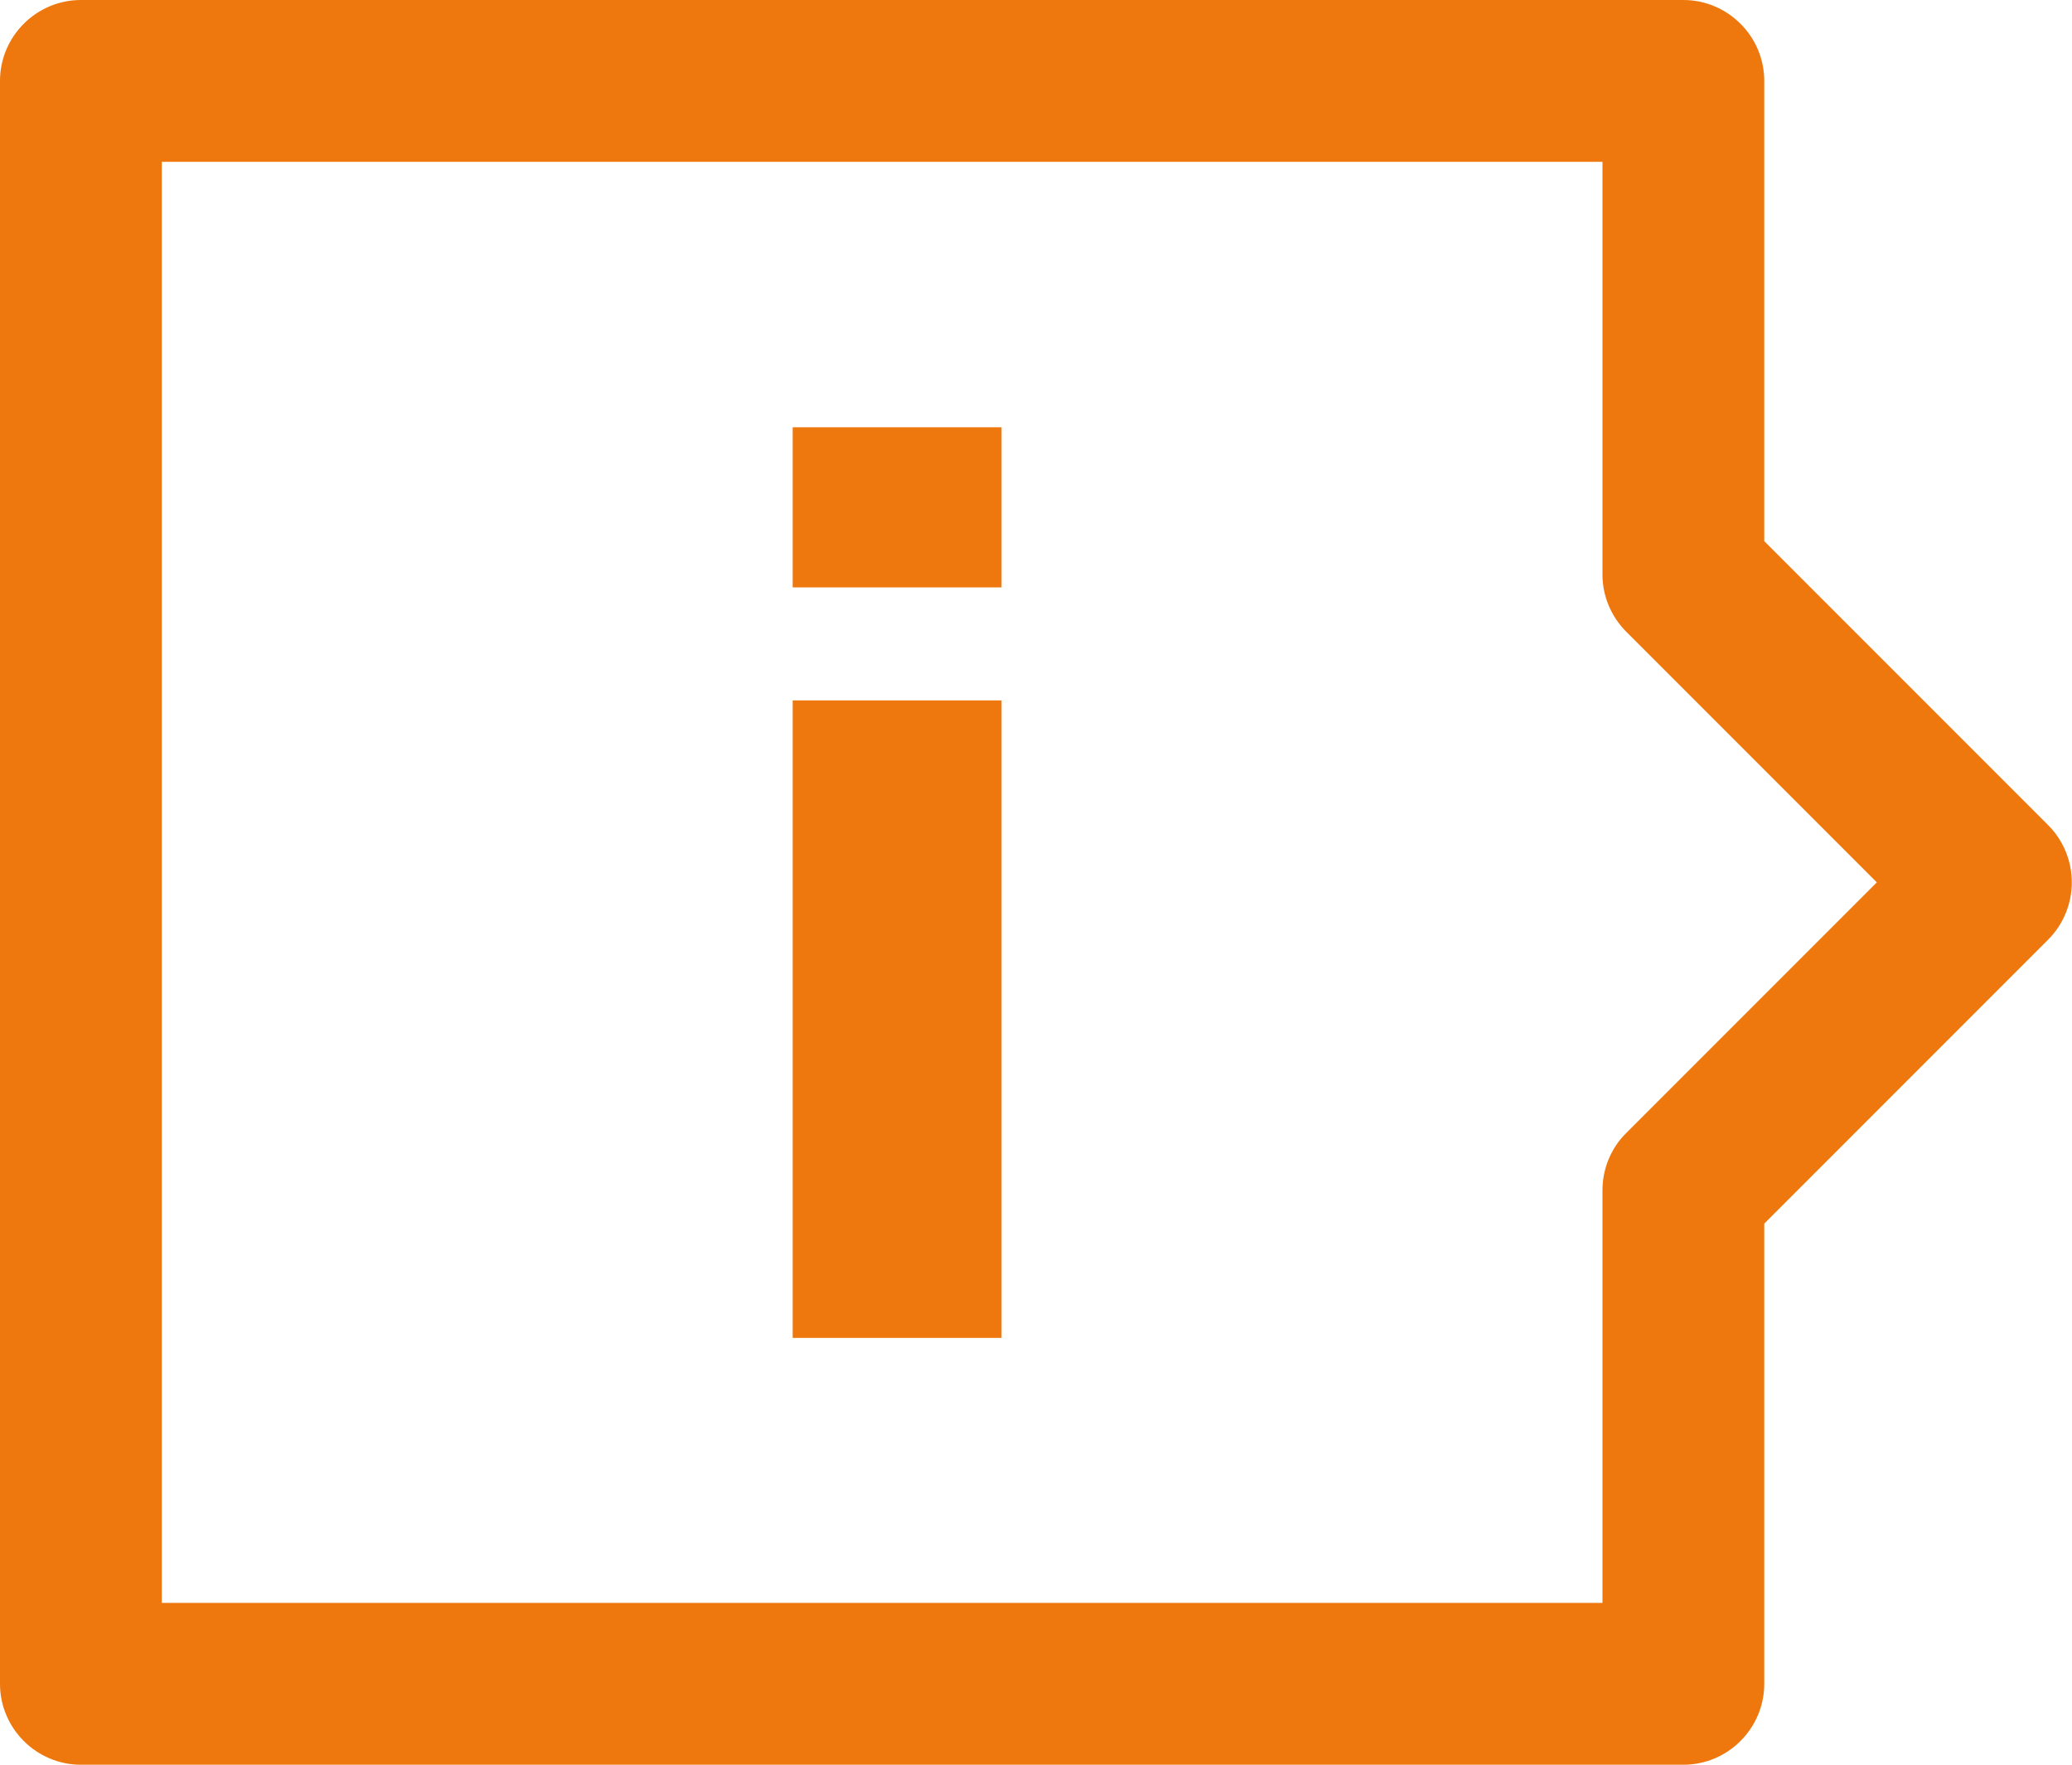 <svg enable-background="new 0 0 484.1 412.2" viewBox="0 0 484.1 412.2" xmlns="http://www.w3.org/2000/svg"><g fill="#ee780d"><path d="m0 18.9v374.4c0 10.4 8.5 18.9 18.9 18.9h374.4c10.4 0 18.9-8.5 18.9-18.9v-107.5l66.3-66.3c7.4-7.4 7.4-19.4 0-26.8l-66.3-66.3v-107.5c0-10.4-8.5-18.9-18.9-18.9h-374.4c-10.4 0-18.9 8.5-18.9 18.9zm374.4 18.9v96.4c0 5 2 9.8 5.6 13.4l58.5 58.5-58.5 58.5c-3.6 3.5-5.6 8.4-5.6 13.4v96.4h-336.6v-336.6z"/><path d="m234 137.2h-48.8v-37.4h48.8zm0 175.3h-48.8v-148.9h48.8z"/></g></svg>
